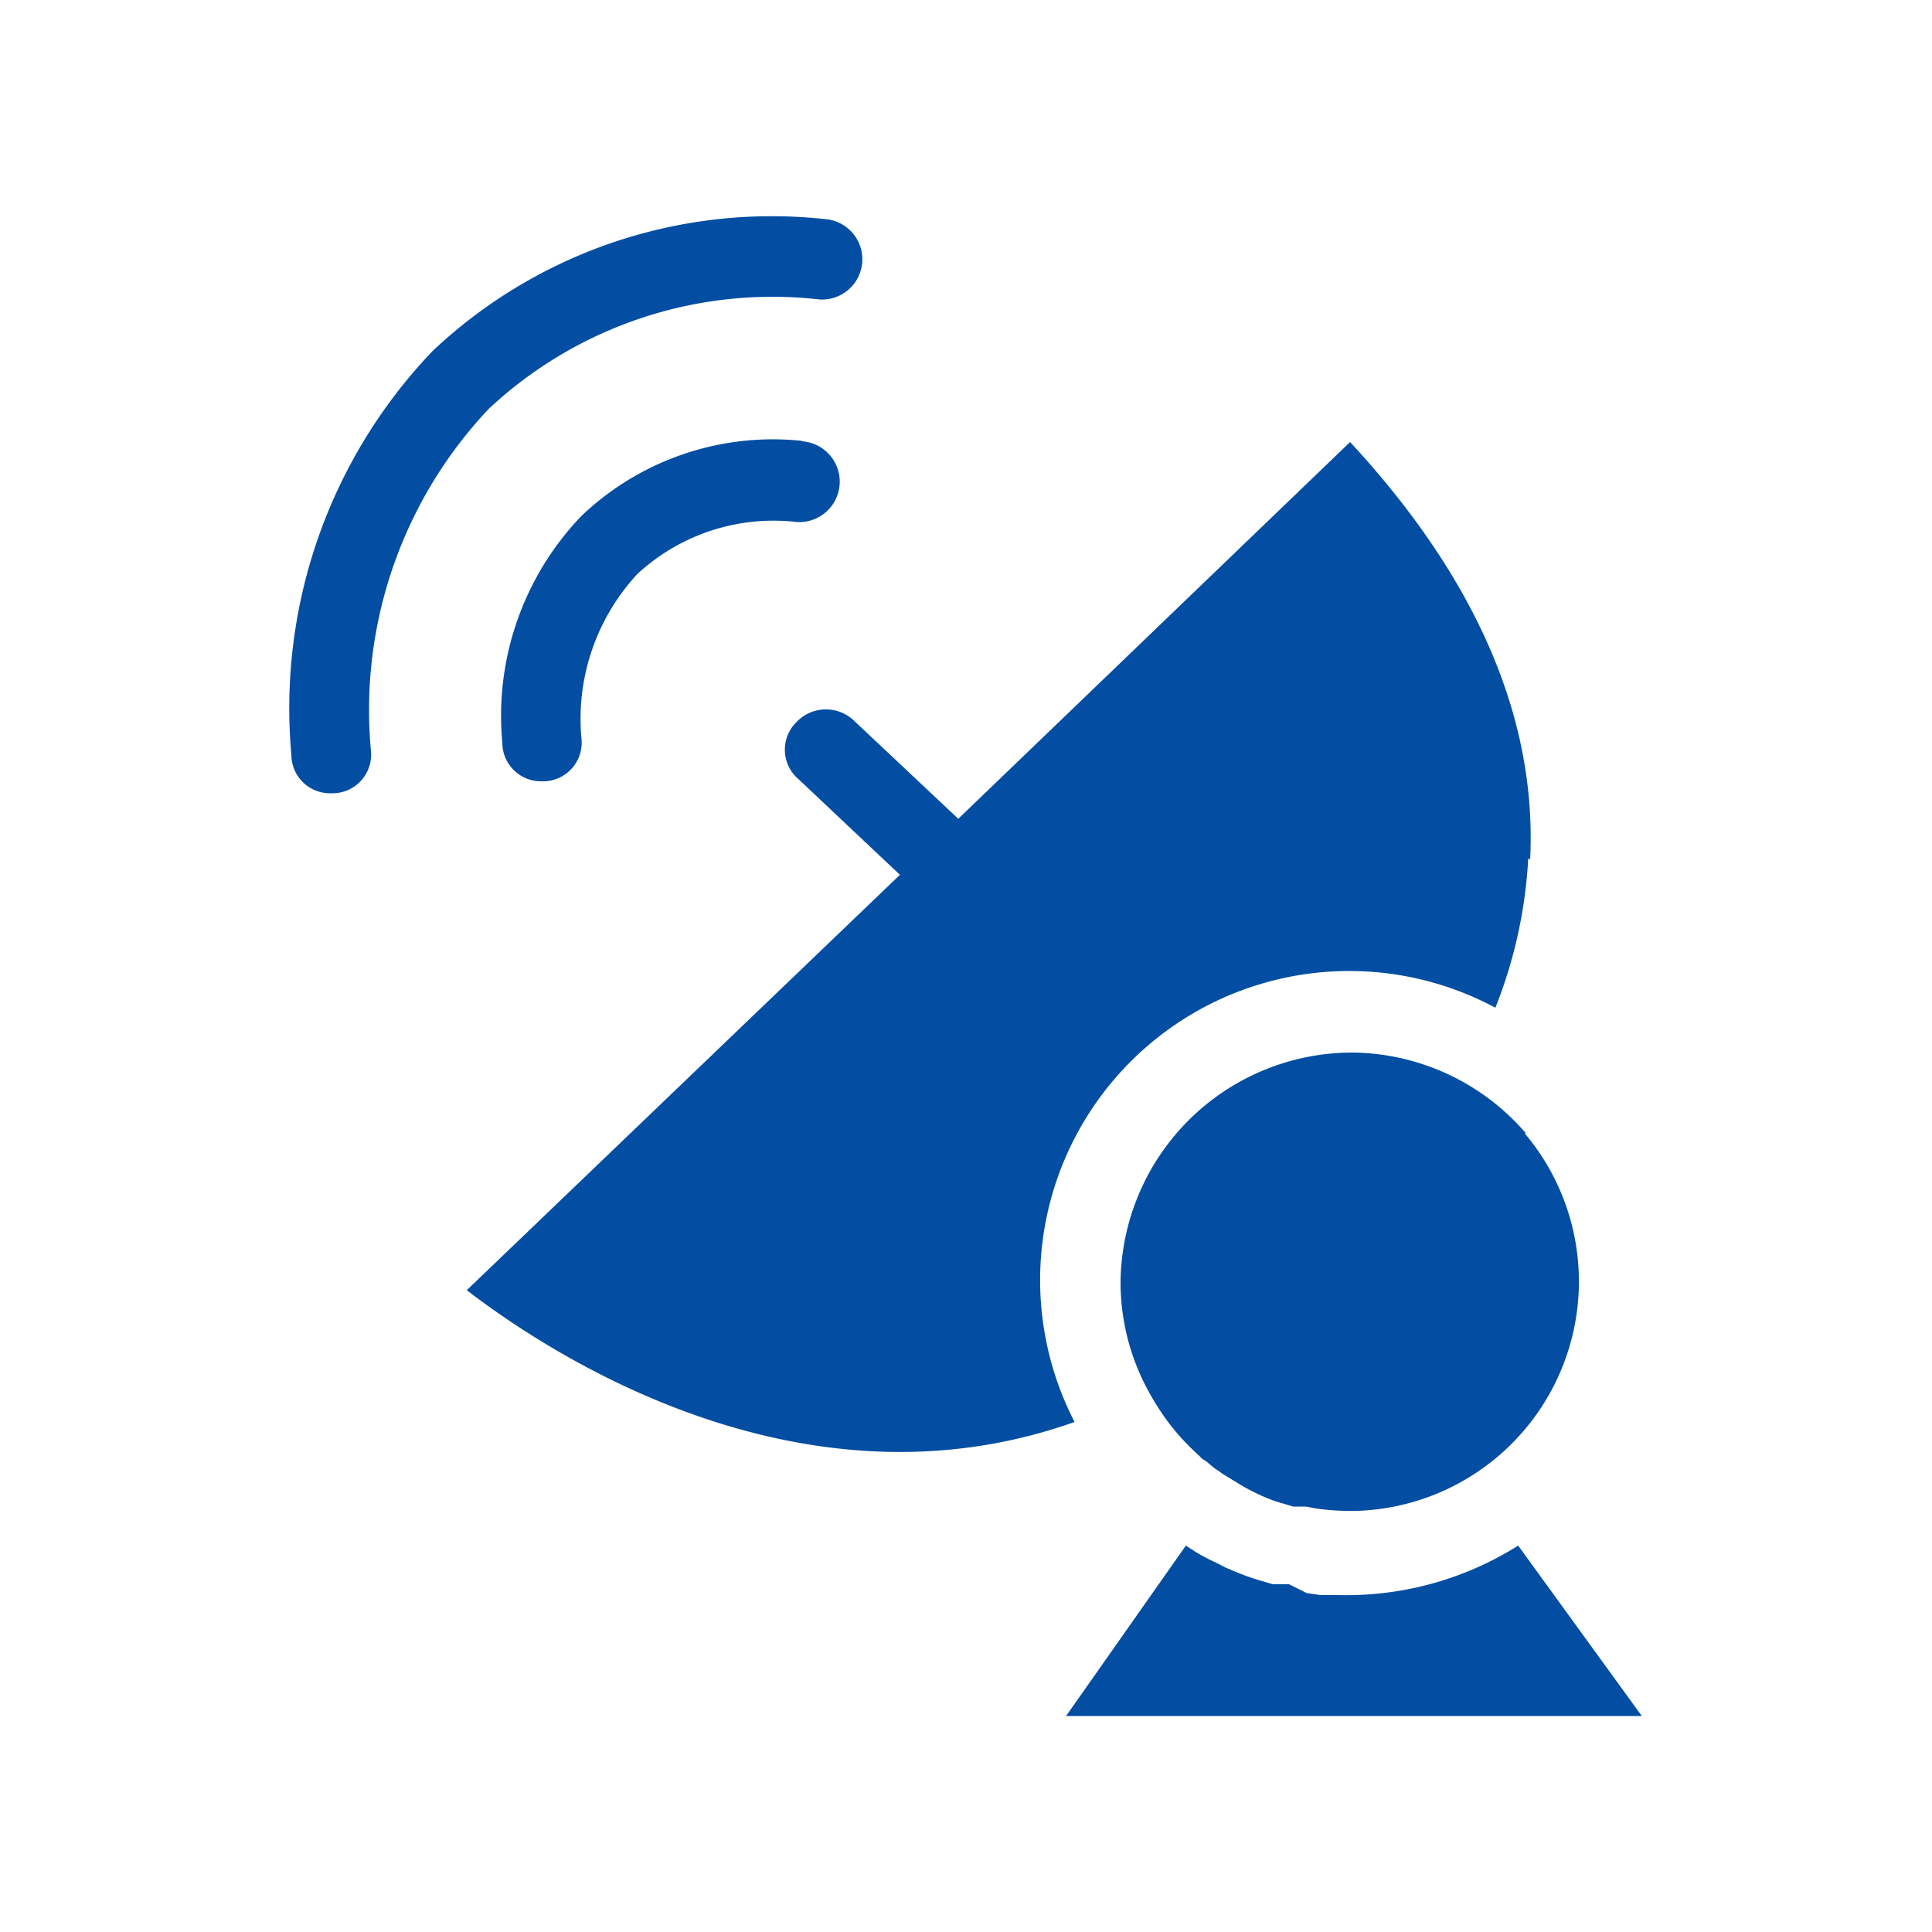 <?xml version="1.0" encoding="UTF-8"?>
<svg xmlns="http://www.w3.org/2000/svg" id="All_billers_icons" data-name="All billers icons" viewBox="0 0 50 50">
  <defs>
    <style>.cls-1{fill:#034ea2;}</style>
  </defs>
  <path class="cls-1" d="M39.29,40l0,0a8.34,8.34,0,0,1-4.65,1.28h-.24l-.23,0-.35-.05h0L33.36,41,33,41l-.06,0-.34-.1h0a6,6,0,0,1-.71-.26l-.17-.07-.25-.13a4.74,4.74,0,0,1-.5-.26L30.69,40l-3.1,4.41h14.9ZM20.76,11.41a7.18,7.18,0,0,0-5.71,1.94A7.47,7.47,0,0,0,13,19.22a1,1,0,0,0,1,1h.05a1,1,0,0,0,1-1.09,5.51,5.51,0,0,1,1.45-4.28,5.19,5.19,0,0,1,4.12-1.34,1,1,0,0,0,.13-2.09m.6-5.75A12.79,12.79,0,0,0,11.2,9.08,13.37,13.37,0,0,0,7.54,19.53a1,1,0,0,0,1,1h.06a1,1,0,0,0,1-1.1,11.35,11.35,0,0,1,3.05-8.85,10.75,10.75,0,0,1,8.56-2.83,1,1,0,0,0,.13-2.08M39.5,29.34a6.22,6.22,0,0,0-.78-.76A6,6,0,0,0,35,27.24,6,6,0,0,0,29,33.18,5.86,5.86,0,0,0,29.72,36a6.63,6.63,0,0,0,.57.88,6.17,6.17,0,0,0,.74.79h0l.08.08.12.08.19.16.15.1a1,1,0,0,0,.13.09l.33.2a5,5,0,0,0,1,.48l.24.07.2.06.19,0,.14,0,.26.05a6.52,6.52,0,0,0,1.09.06,5.94,5.94,0,0,0,4.3-9.78m.1-7.1a12.17,12.17,0,0,1-.85,3.86A8,8,0,0,0,27.81,36.8c-7,2.49-13.44-1.65-15.73-3.41L23.29,22.64l-2.63-2.48a1,1,0,0,1-.05-1.47,1.05,1.05,0,0,1,1.48-.05l2.71,2.55,10.14-9.75c3.27,3.53,4.84,7.16,4.66,10.8"></path>
</svg>
